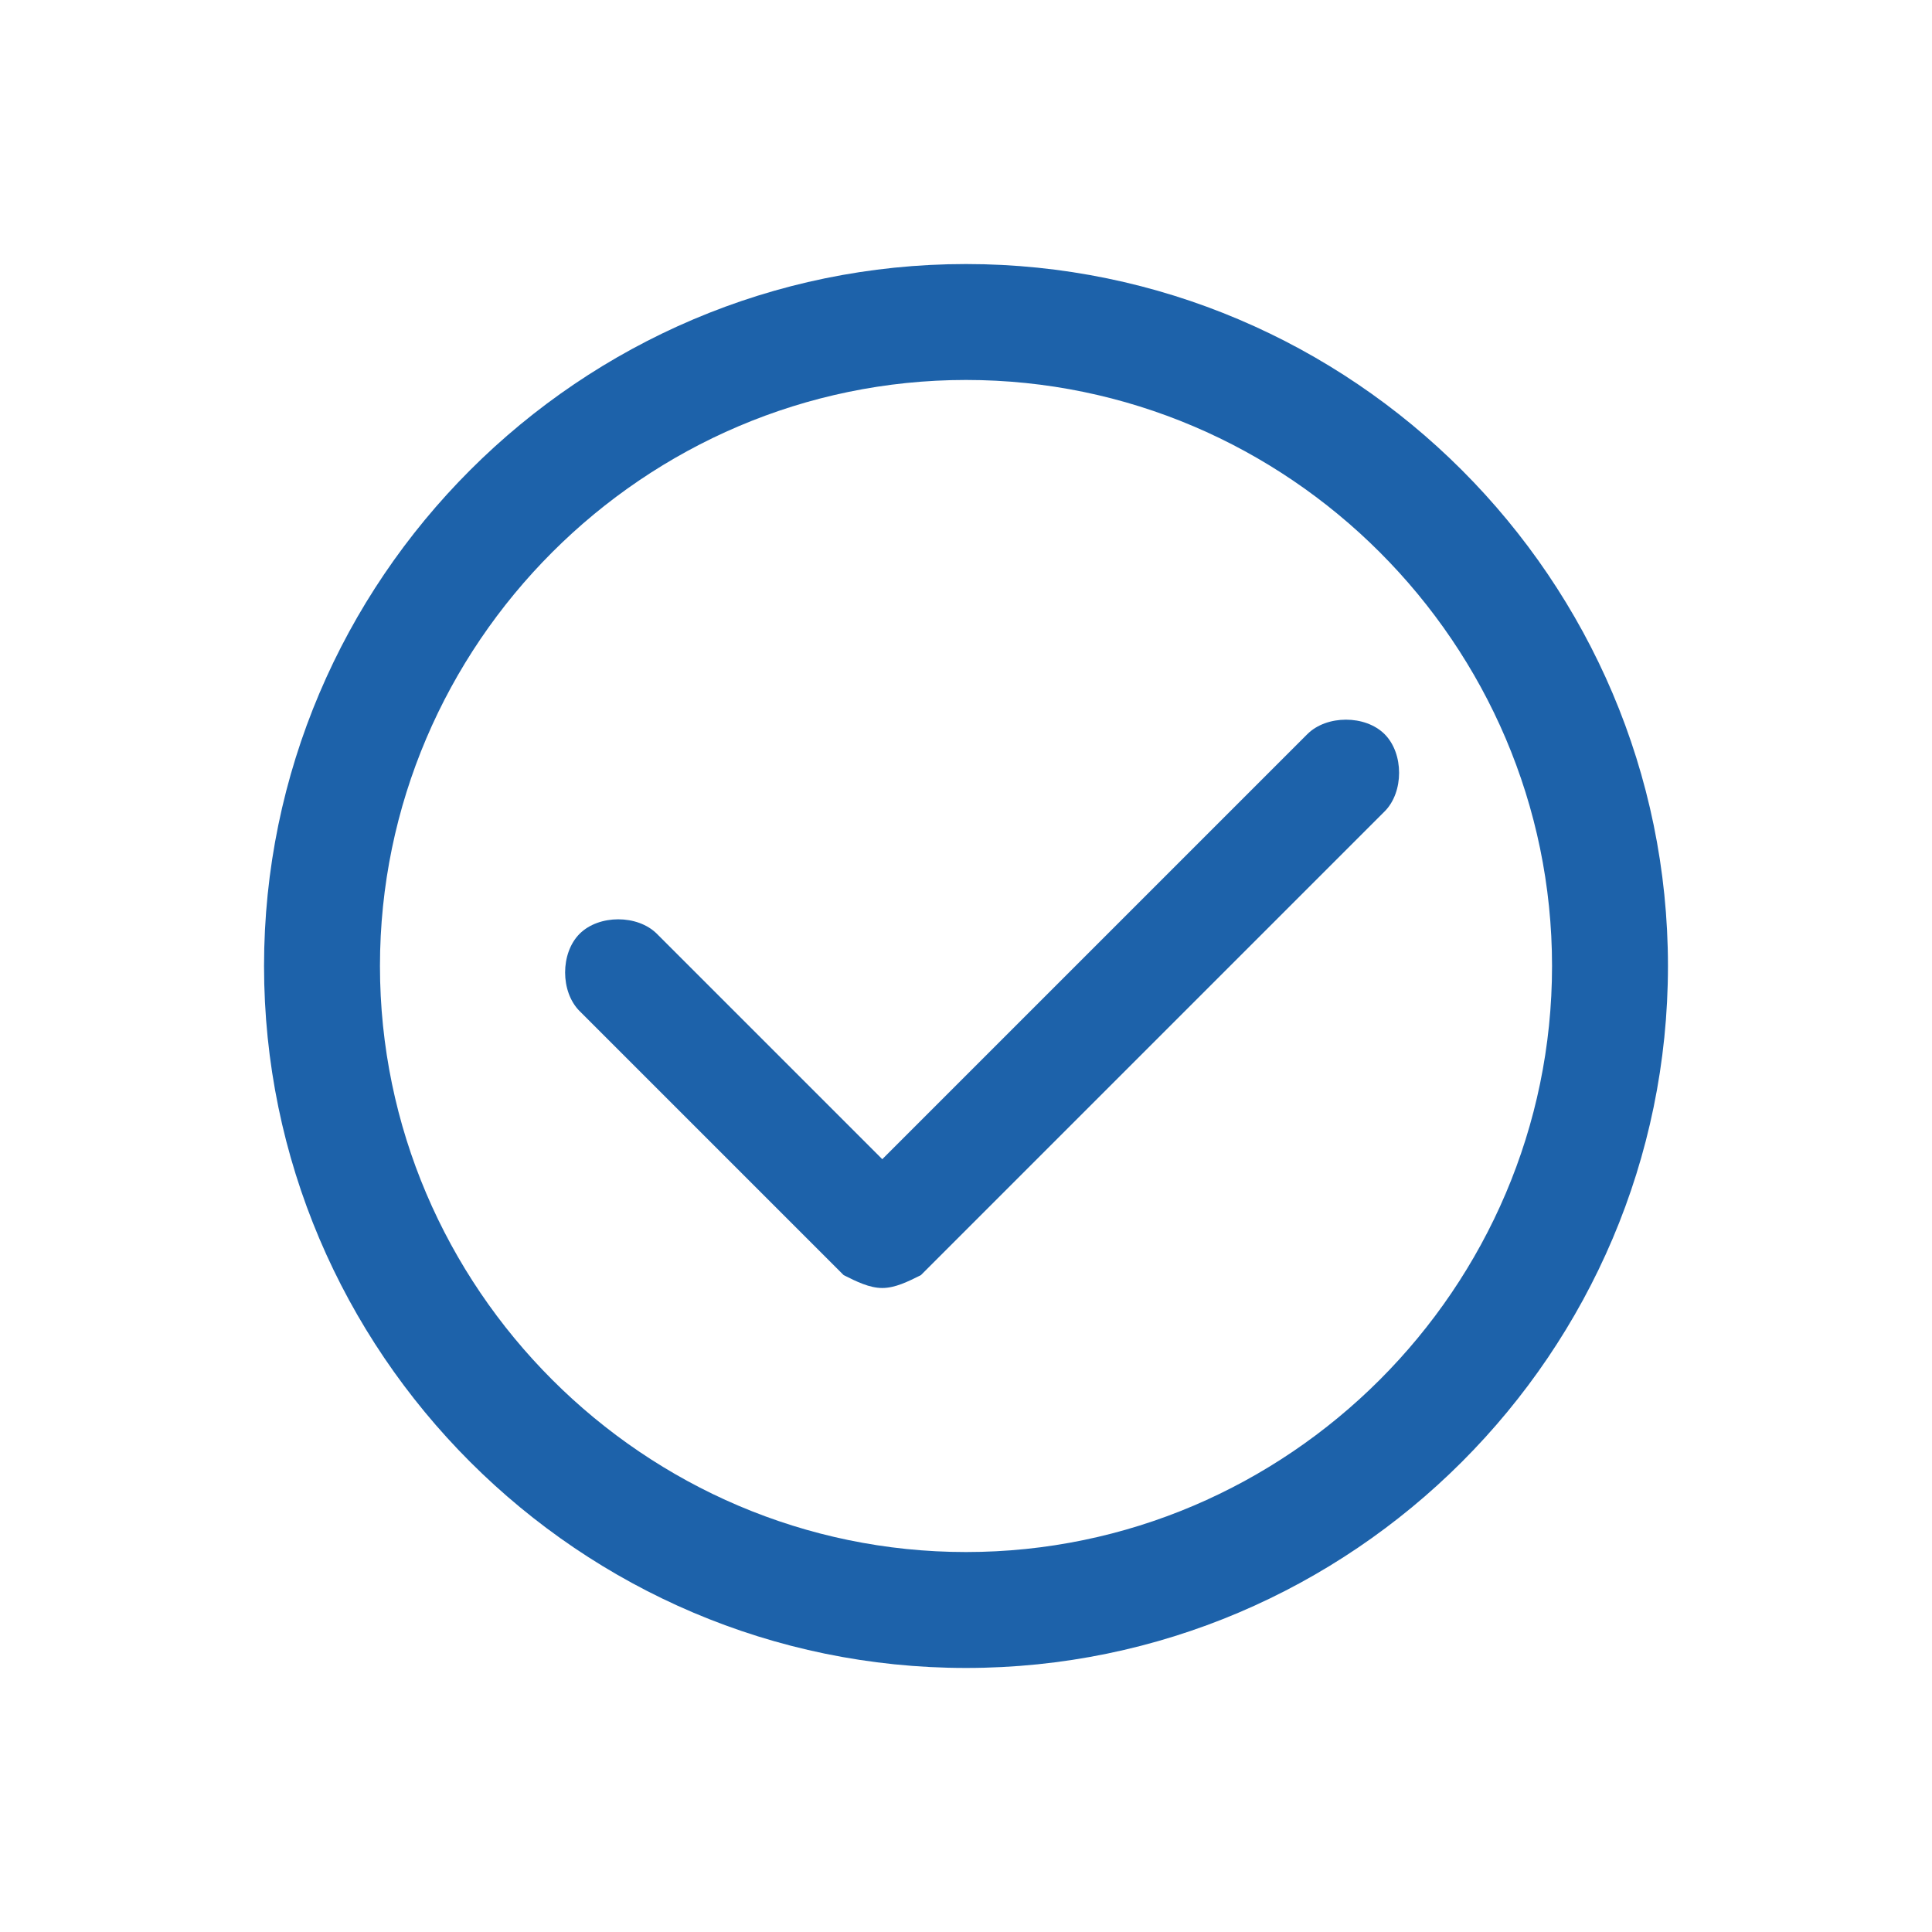 <?xml version="1.0" encoding="utf-8"?>
<!-- Generator: Adobe Illustrator 21.1.0, SVG Export Plug-In . SVG Version: 6.00 Build 0)  -->
<svg version="1.1" id="Layer_1" xmlns="http://www.w3.org/2000/svg" xmlns:xlink="http://www.w3.org/1999/xlink" x="0px" y="0px"
	 viewBox="0 0 30 30" style="enable-background:new 0 0 30 30;" xml:space="preserve">
<g>
	<g>
		<path style="fill:#1D62AA;" d="M15,25.9C9,25.9,4.1,21,4.1,15S9,4.1,15,4.1S25.9,9,25.9,15S21,25.9,15,25.9z M15,5.9
			c-5,0-9.1,4.1-9.1,9.1s4.1,9.1,9.1,9.1s9.1-4.1,9.1-9.1S20,5.9,15,5.9z"/>
	</g>
	<g>
		<path style="fill:#1D62AA;" d="M13.7,20c-0.2,0-0.4-0.1-0.6-0.2L9,15.7c-0.3-0.3-0.3-0.9,0-1.2s0.9-0.3,1.2,0l3.5,3.5l6.6-6.6
			c0.3-0.3,0.9-0.3,1.2,0s0.3,0.9,0,1.2l-7.2,7.2C14.1,19.9,13.9,20,13.7,20z"/>
	</g>
</g>
</svg>
